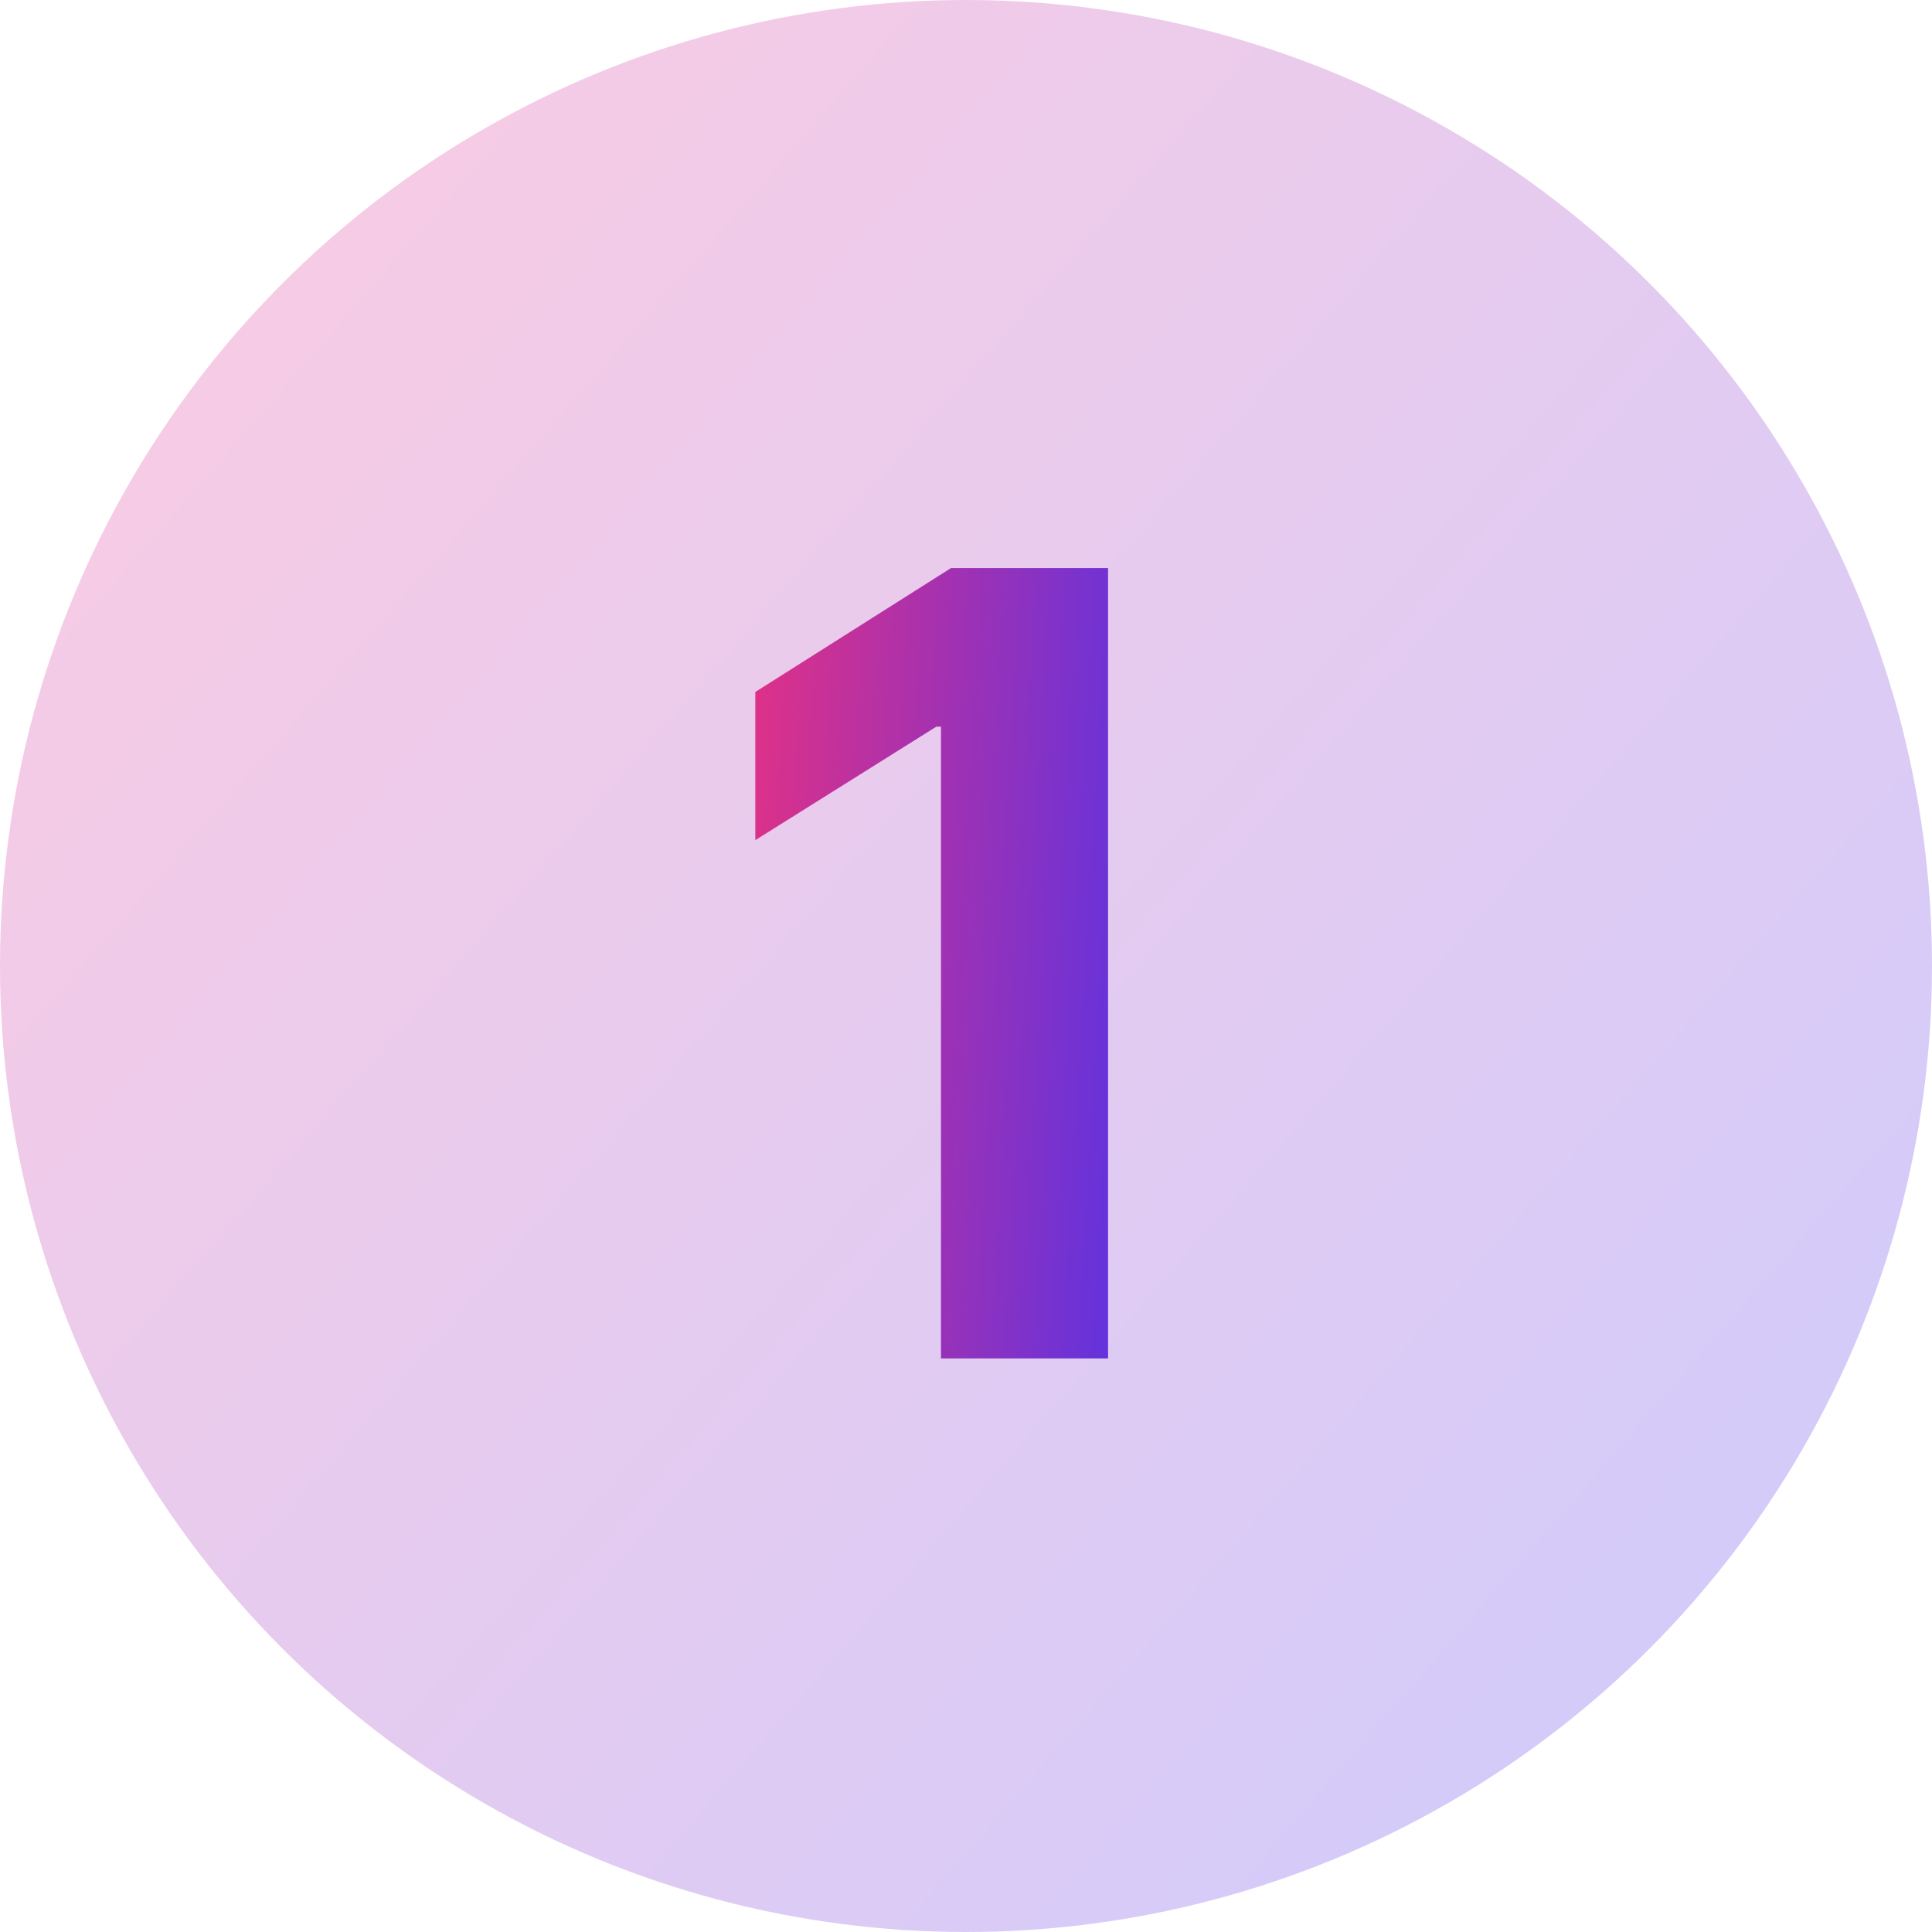 <svg width="64" height="64" viewBox="0 0 64 64" fill="none" xmlns="http://www.w3.org/2000/svg">
    <circle opacity="0.5" cx="32" cy="32" r="32" fill="url(#paint0_linear_756_316)" fill-opacity="0.5"/>

    <path
        d="M36.706 18.818V45H31.171V24.072H31.017L25.021 27.831V22.922L31.503 18.818H36.706Z"
        fill="url(#paint1_linear_756_316)"
    />
    
    <defs>
        <linearGradient id="paint0_linear_756_316" x1="0" y1="0" x2="68.127" y2="59.255" gradientUnits="userSpaceOnUse">
            <stop stop-color="#F73188" />
            <stop offset="1" stop-color="#3732FB" />
        </linearGradient>

        <linearGradient id="paint1_linear_756_316" x1="23" y1="10" x2="43.516" y2="11.206" gradientUnits="userSpaceOnUse">
            <stop stop-color="#F73177" />
            <stop offset="1" stop-color="#3732FB" />
        </linearGradient>
    </defs>
</svg>
